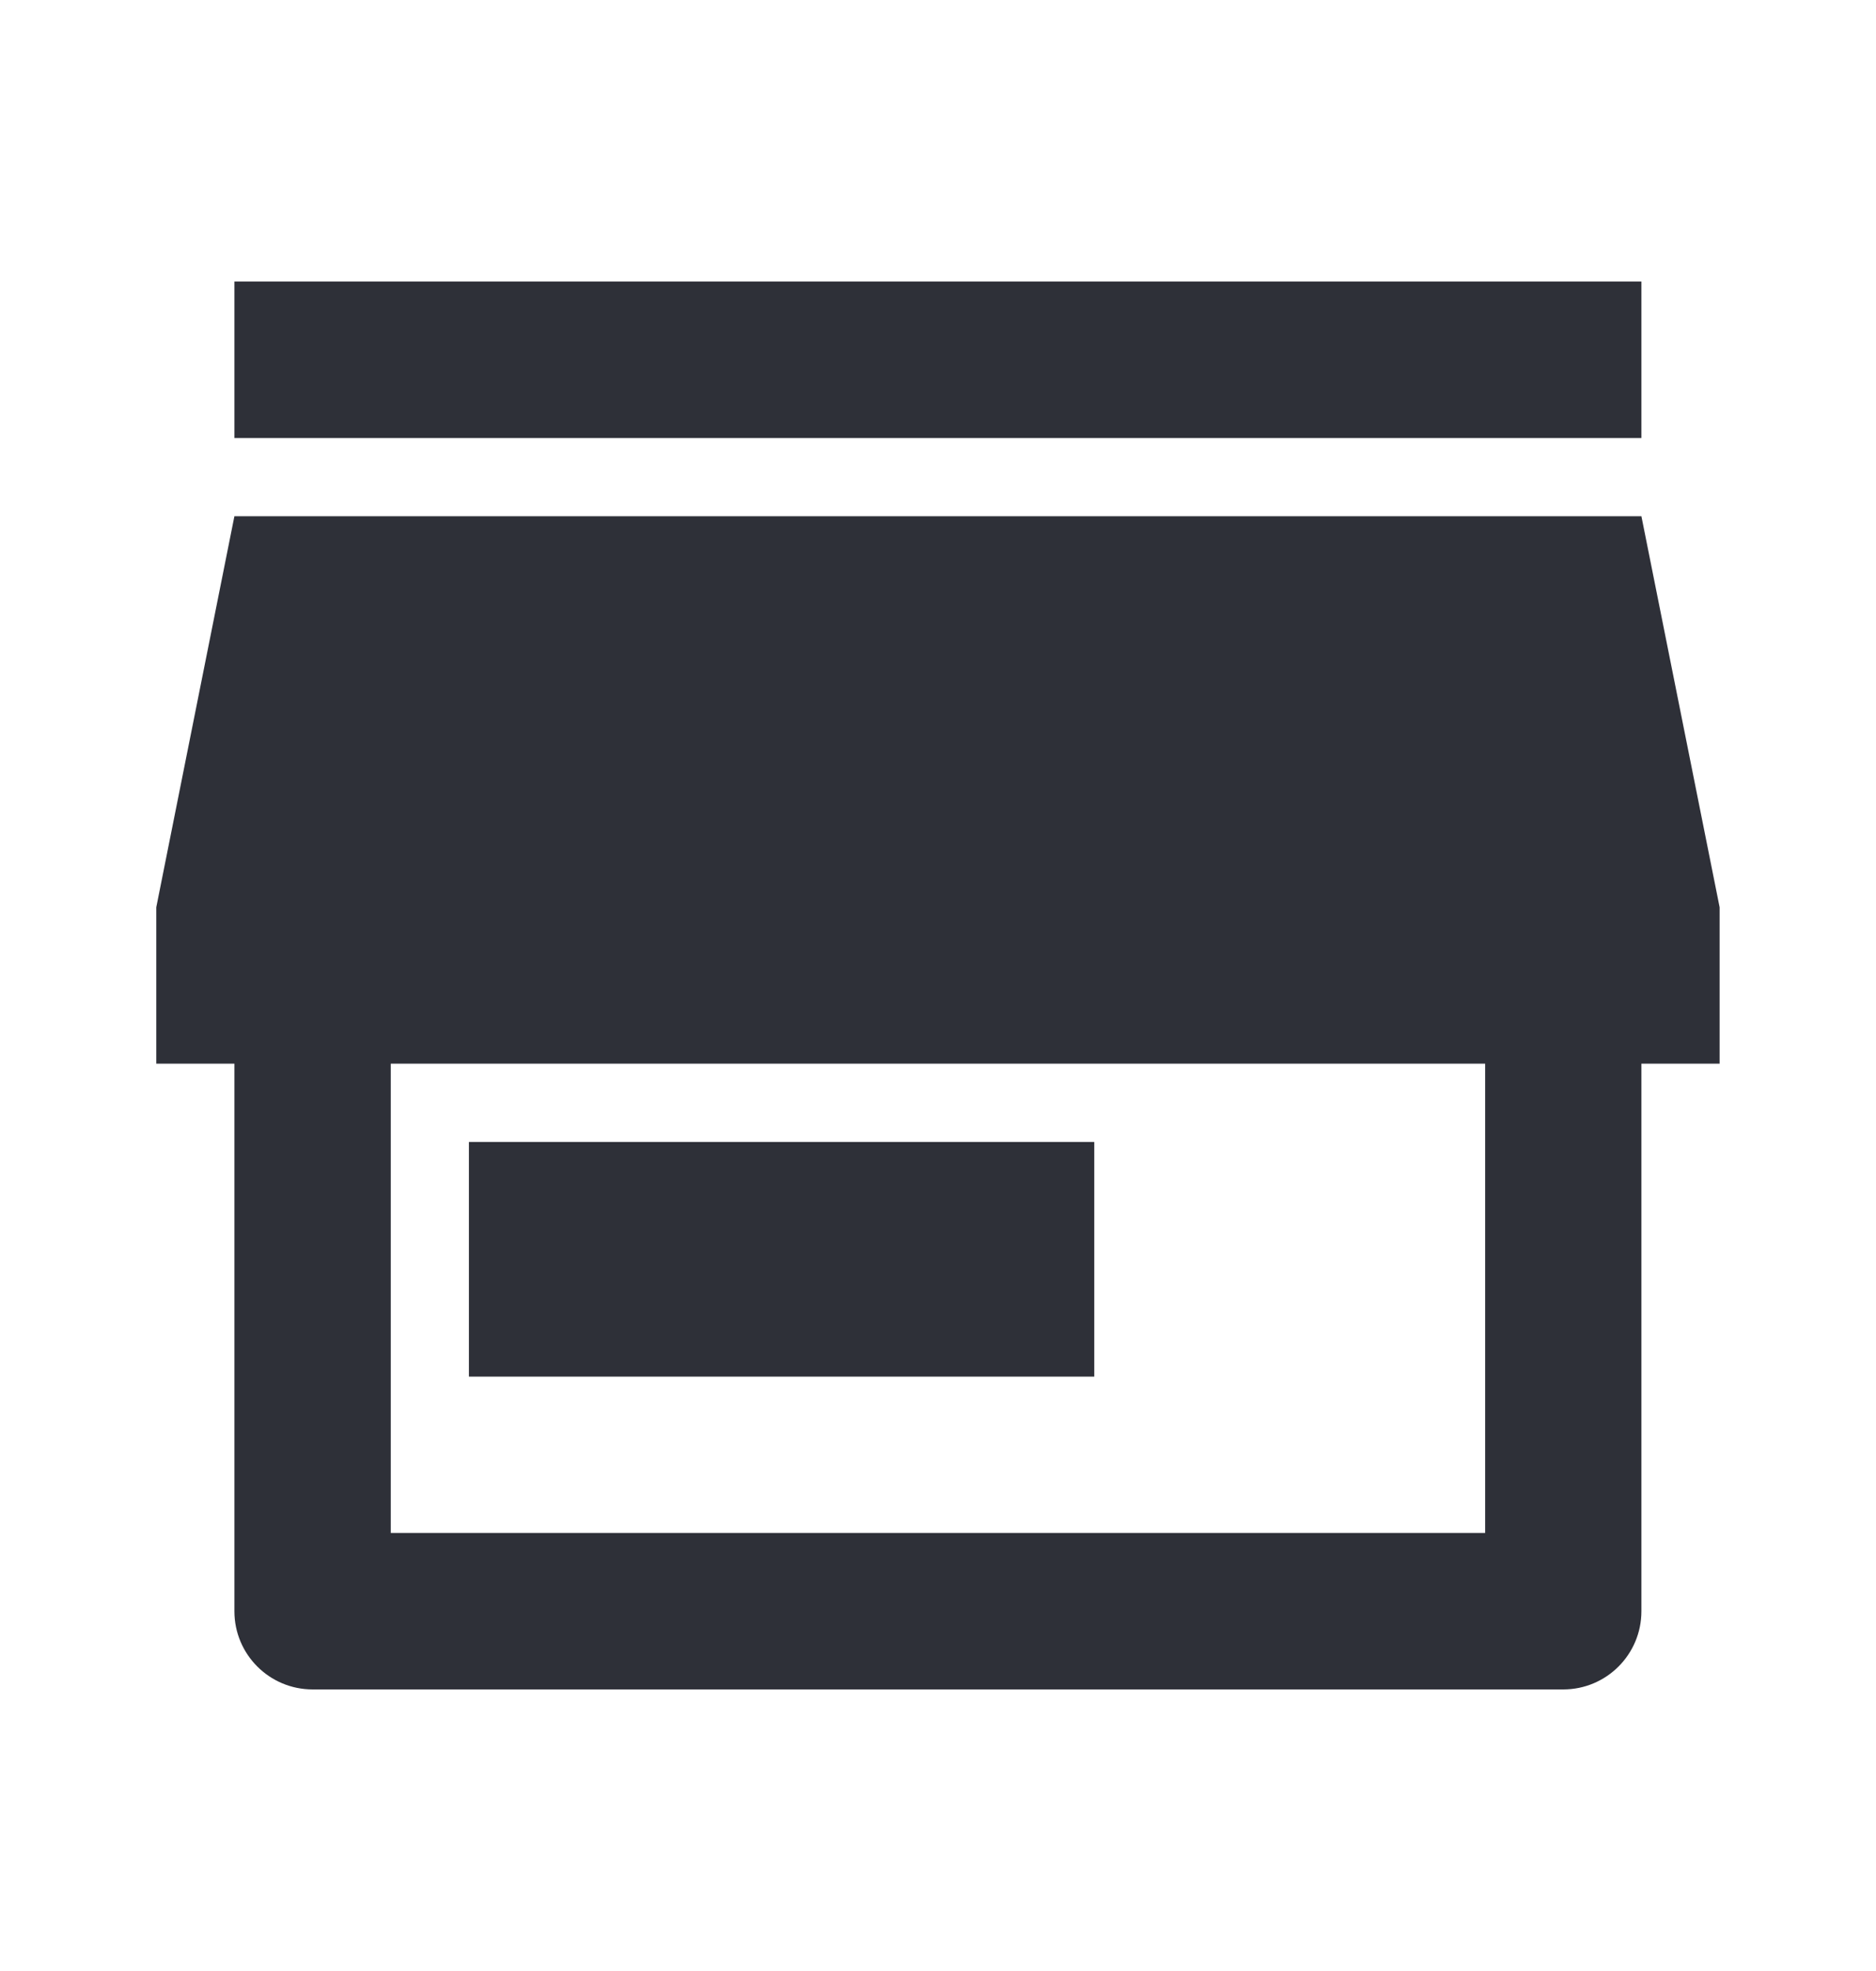 <svg width="20" height="21" viewBox="0 0 20 21" fill="none" xmlns="http://www.w3.org/2000/svg">
<g id="Shop">
<path id="Vector" d="M17.499 11.333V17.167C17.499 17.627 17.126 18 16.666 18H3.333C2.872 18 2.499 17.627 2.499 17.167V11.333H1.666V9.667L2.499 5.5H17.499L18.333 9.667V11.333H17.499ZM4.166 11.333V16.333H15.833V11.333H4.166ZM4.999 12.167H11.666V14.667H4.999V12.167ZM2.499 3H17.499V4.667H2.499V3Z" fill="#2E3038"/>
</g>
</svg>
